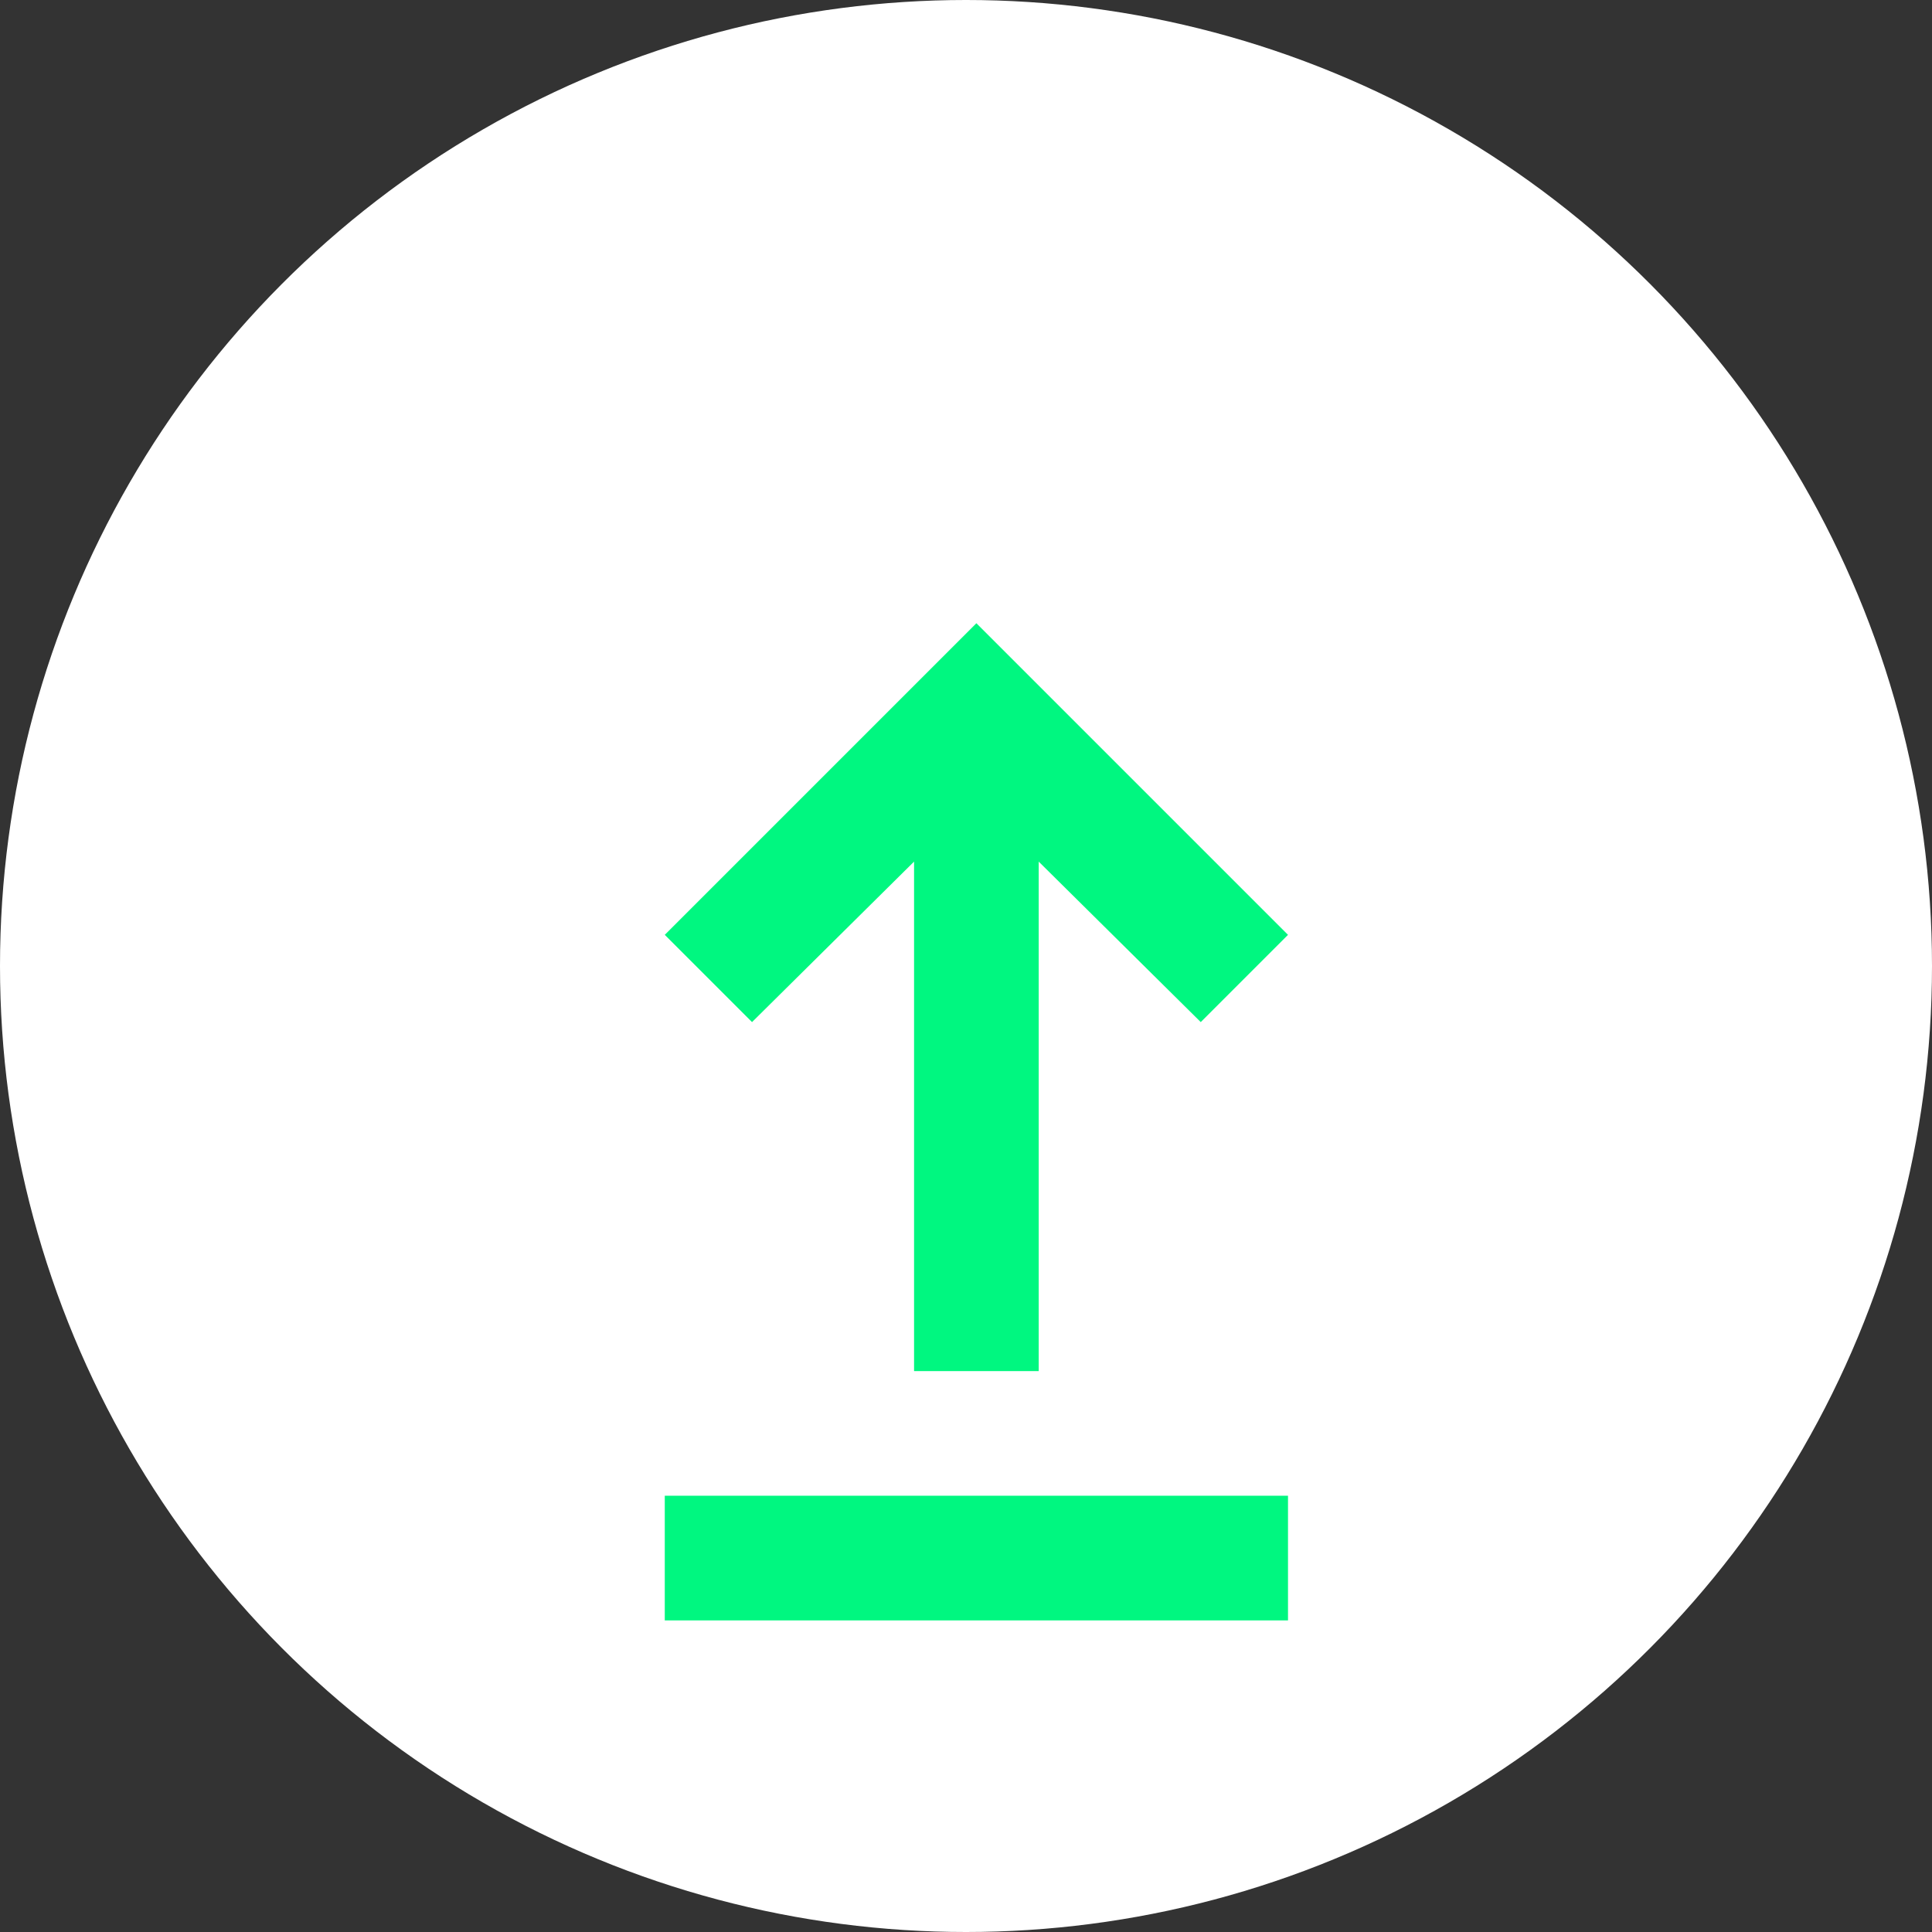 <svg width="93" height="93" viewBox="0 0 93 93" fill="none" xmlns="http://www.w3.org/2000/svg">
<rect x="0" y="0" width="93" height="93" fill="#333333" stroke="none"/>
<circle cx="46.5" cy="46.5" r="46.5" fill="white"/>
<mask id="mask0_99_217" style="mask-type:alpha" maskUnits="userSpaceOnUse" x="11" y="18" width="72" height="72">
<rect x="11" y="18" width="72" height="72" fill="#D9D9D9"/>
</mask>
<g mask="url(#mask0_99_217)">
<path d="M32 78V72H62V78H32ZM44 66V41.475L36.2 49.2L32 45L47 30L62 45L57.8 49.2L50 41.475V66H44Z" fill="#00F780"/>
</g>
</svg>
